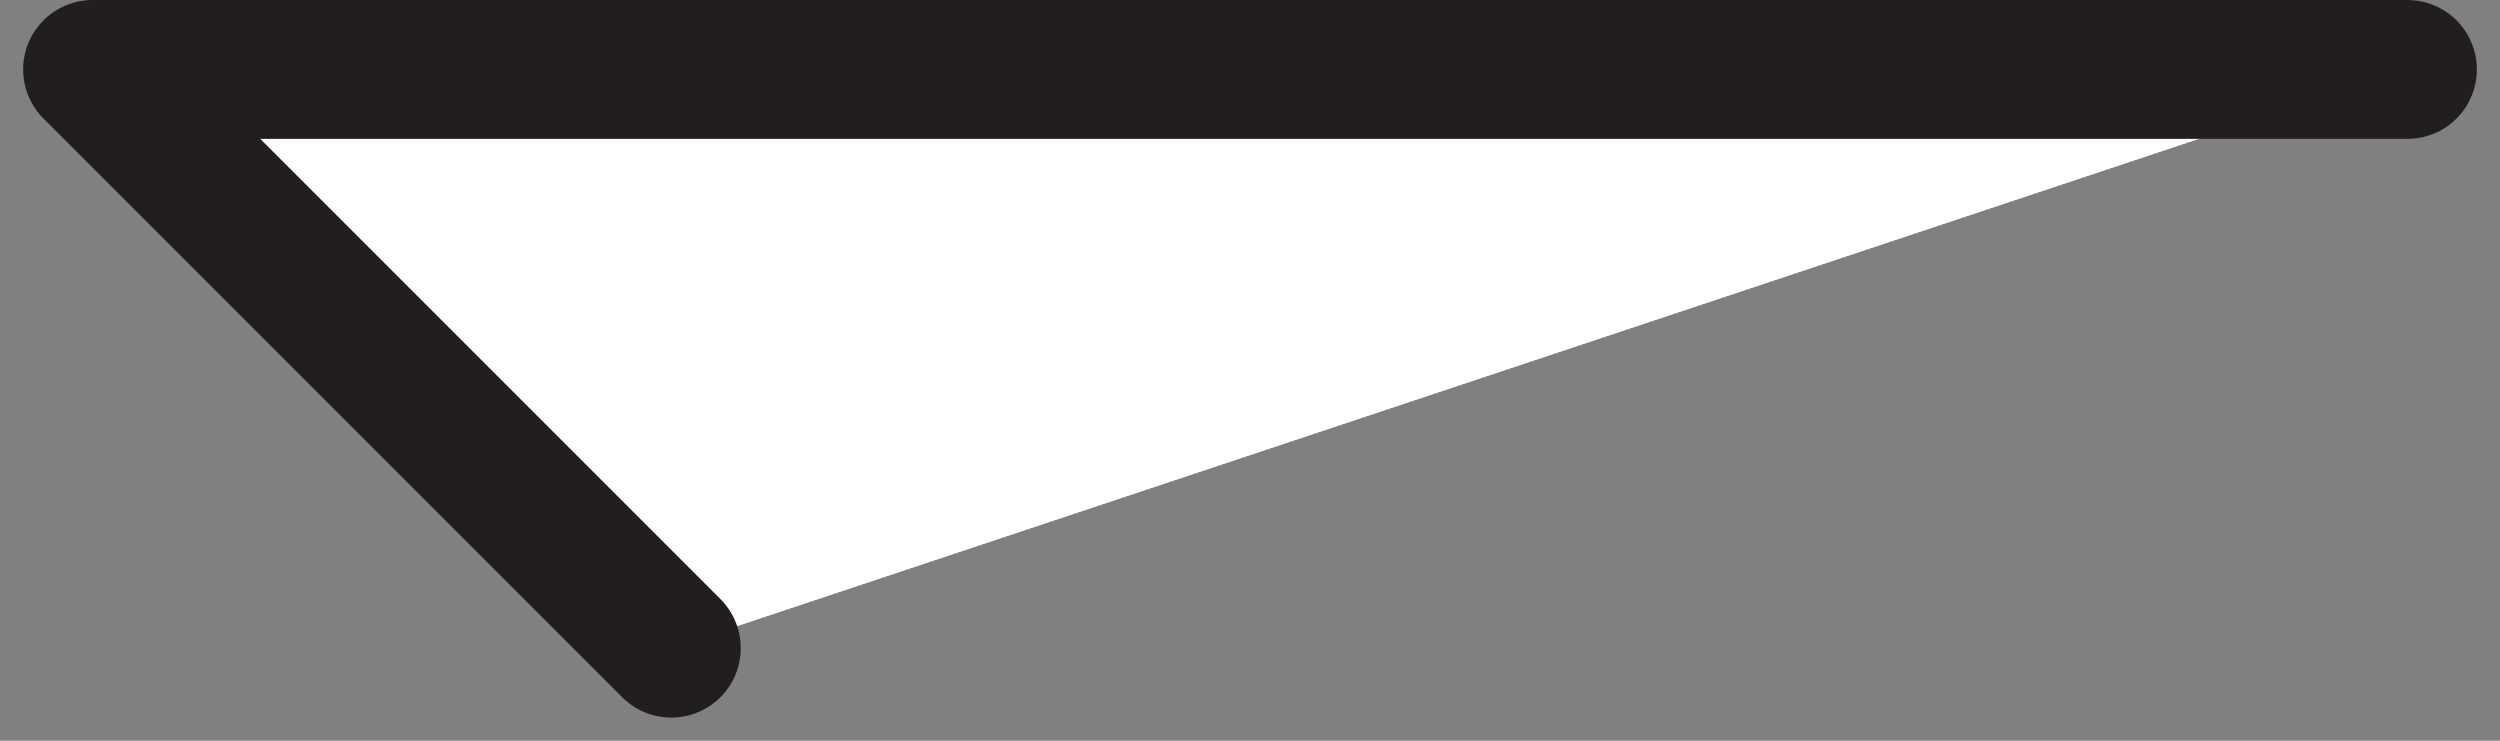 <svg width="27" height="8" viewBox="0 0 27 8" fill="none" xmlns="http://www.w3.org/2000/svg">
<rect x="0" y="0" width="27" height="8" fill="#808080" stroke="none"/>
<path d="M26 0.75L1 0.75L7.25 7" fill="white"/>
<path d="M26 0.75L1 0.75L7.25 7" stroke="#231E1E" stroke-width="1.5" stroke-linecap="round" stroke-linejoin="round"/>
</svg>
